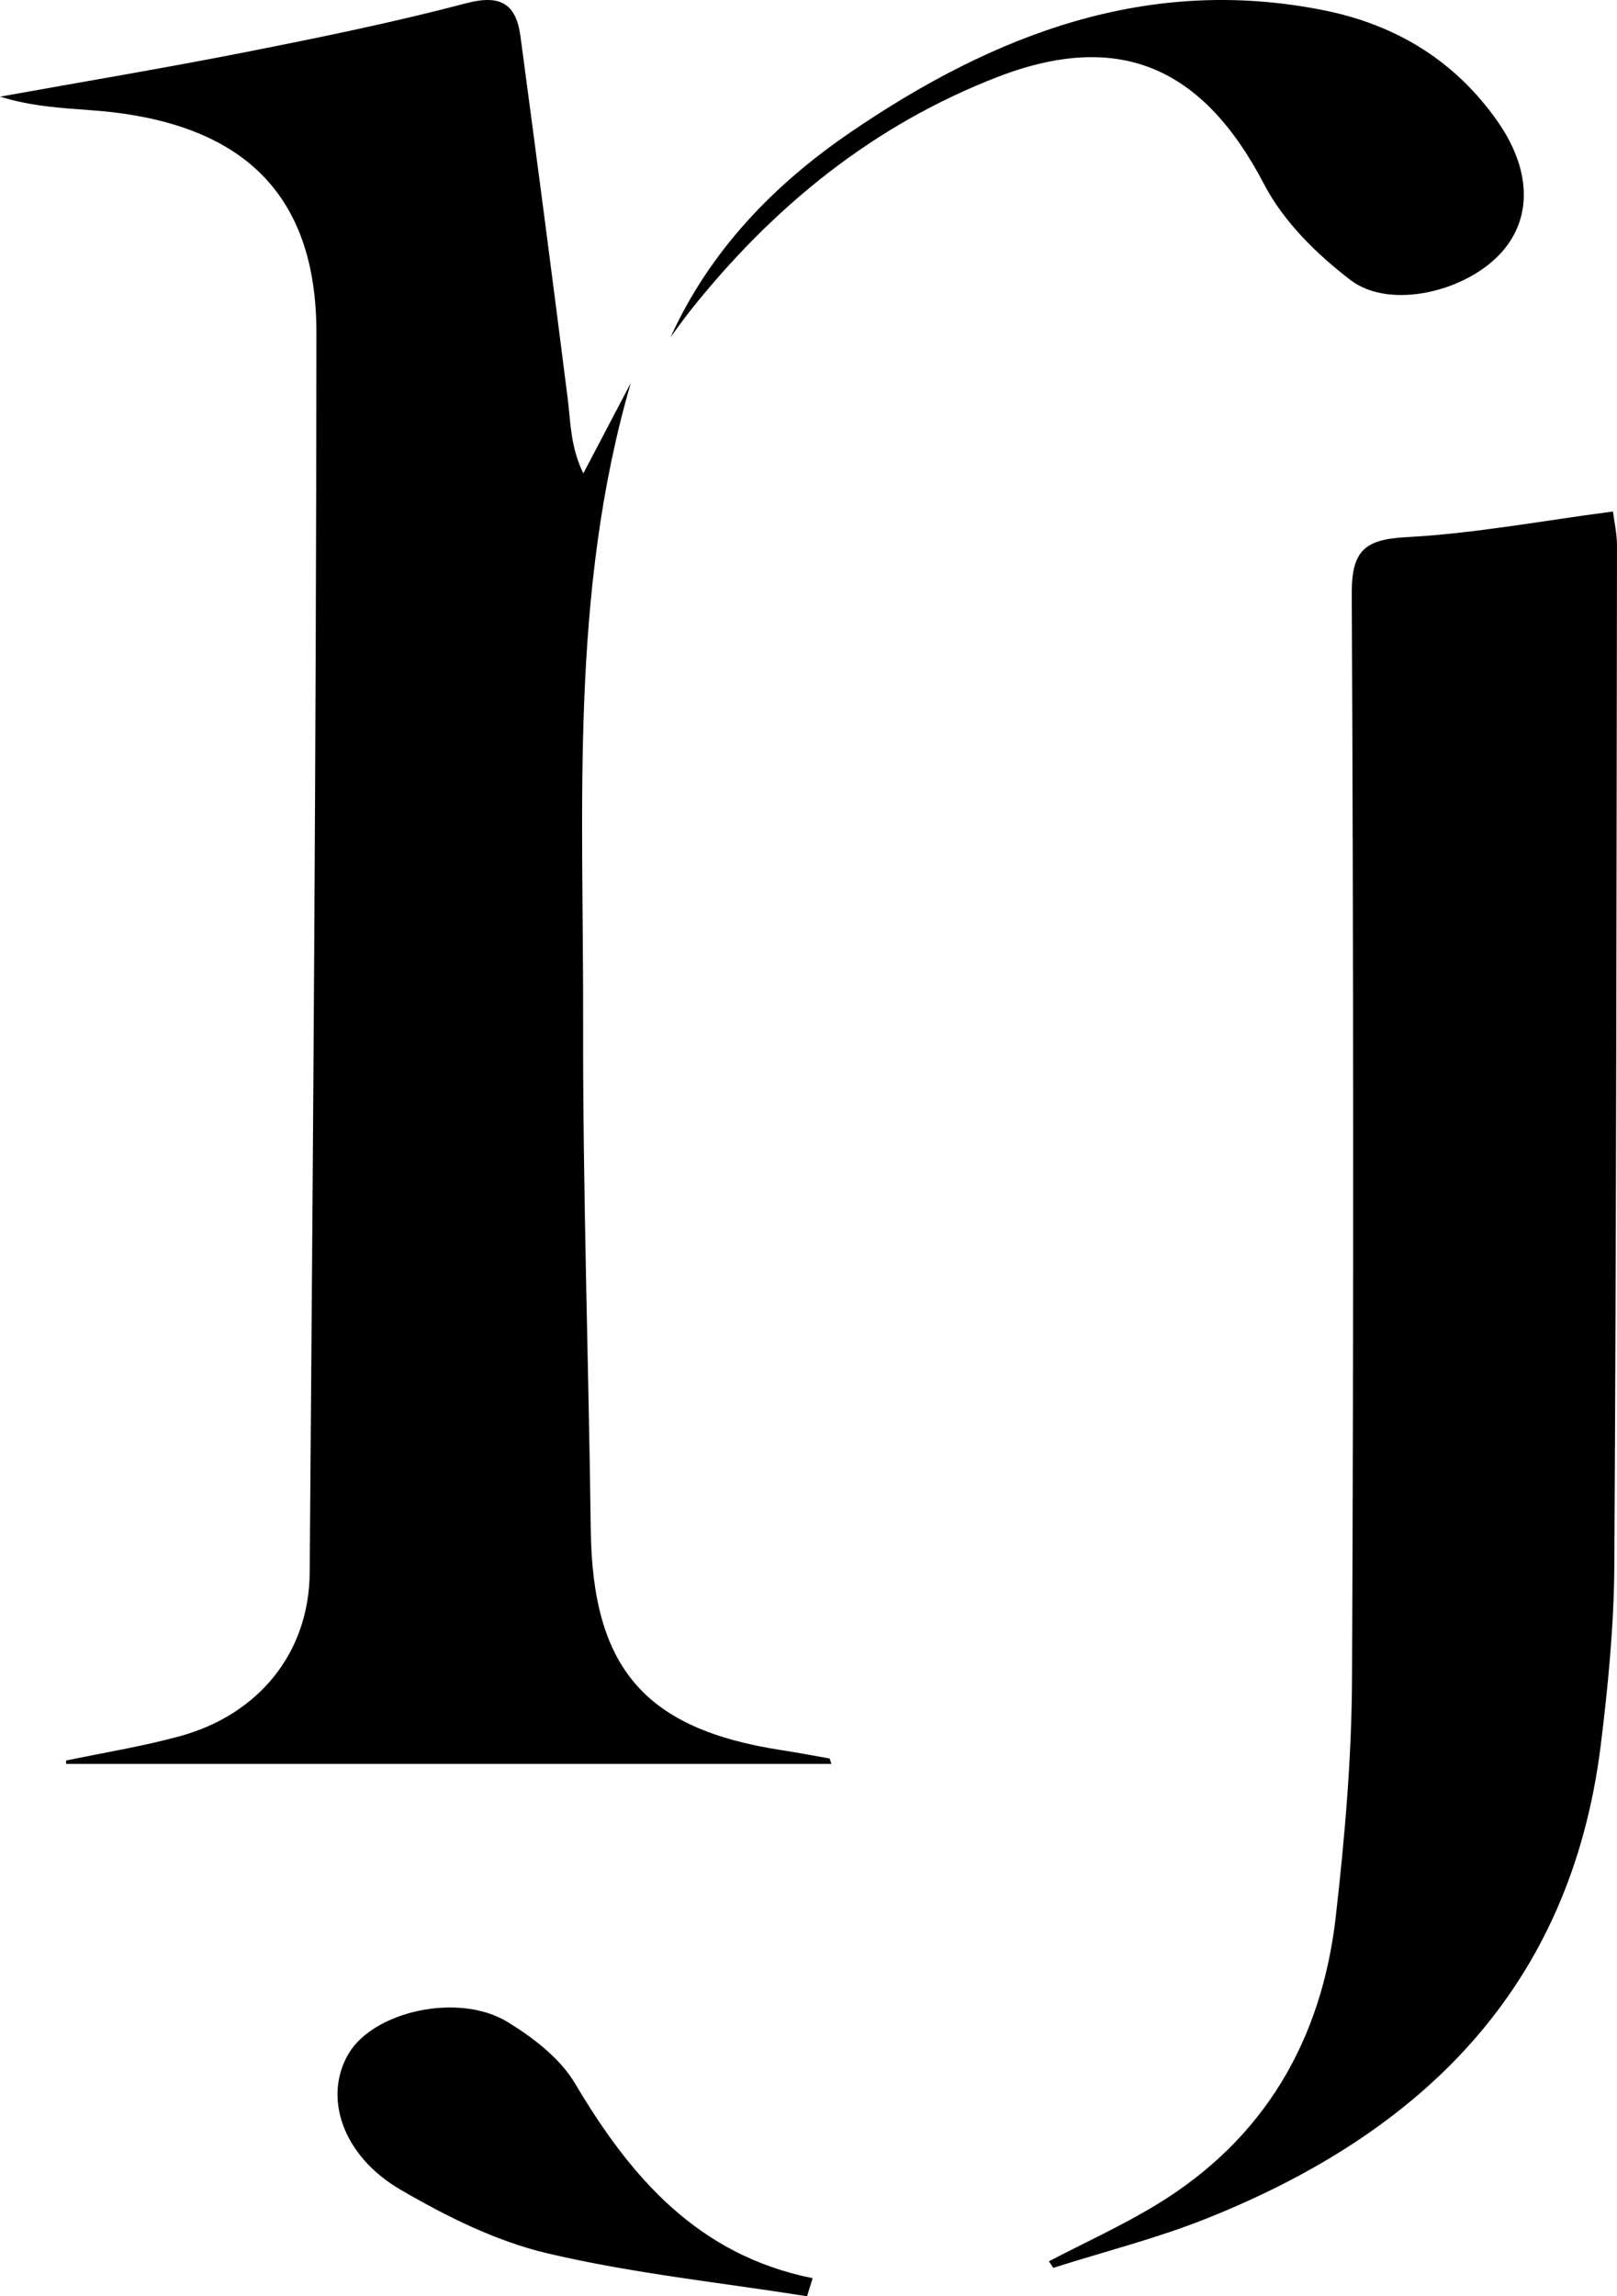 <svg xmlns="http://www.w3.org/2000/svg" fill="none" viewBox="0 0 31 44" height="44" width="31">
<g clip-path="url(#clip0_357_652)">
<path fill="black" d="M15.938 33.799H1.268C1.268 33.779 1.268 33.756 1.266 33.735C1.994 33.583 2.729 33.465 3.446 33.269C4.95 32.859 5.924 31.679 5.937 30.139C6 22.218 6.062 14.296 6.066 6.373C6.066 3.676 4.609 2.317 1.744 2.112C1.167 2.07 0.587 2.035 0.002 1.852C1.578 1.568 3.157 1.305 4.727 0.995C6.136 0.717 7.546 0.429 8.934 0.063C9.589 -0.11 9.893 0.067 9.977 0.691C10.288 3.008 10.592 5.328 10.885 7.648C10.941 8.097 10.934 8.556 11.183 9.071C11.487 8.494 11.791 7.916 12.093 7.339C10.922 11.358 11.189 15.471 11.179 19.554C11.172 22.808 11.284 26.064 11.326 29.318C11.359 31.965 12.361 33.134 14.985 33.536C15.293 33.583 15.6 33.643 15.906 33.696C15.917 33.73 15.927 33.763 15.938 33.799Z"></path>
<path fill="black" d="M20.109 43.33C20.798 42.971 21.509 42.648 22.171 42.246C24.24 40.99 25.341 39.09 25.609 36.721C25.782 35.2 25.915 33.666 25.92 32.136C25.952 25.219 25.948 18.301 25.915 11.384C25.911 10.553 26.157 10.336 26.961 10.293C28.261 10.224 29.55 9.981 30.923 9.801C30.947 9.996 31 10.229 31 10.461C30.99 16.97 30.988 23.482 30.949 29.991C30.942 31.146 30.829 32.306 30.687 33.452C30.107 38.09 27.267 40.862 23.125 42.513C22.174 42.892 21.171 43.144 20.192 43.456C20.164 43.415 20.137 43.372 20.109 43.33Z"></path>
<path fill="black" d="M12.854 6.465C13.611 4.799 14.838 3.534 16.316 2.527C19.06 0.658 22.011 -0.488 25.408 0.203C26.773 0.482 27.901 1.168 28.715 2.333C29.345 3.235 29.384 4.16 28.795 4.826C28.122 5.589 26.648 5.944 25.892 5.367C25.244 4.873 24.607 4.245 24.235 3.532C23.071 1.299 21.474 0.574 19.143 1.468C16.751 2.388 14.825 3.952 13.236 5.95C13.103 6.117 12.981 6.292 12.854 6.463V6.465Z"></path>
<path fill="black" d="M15.472 44C13.81 43.737 12.127 43.562 10.495 43.178C9.512 42.947 8.56 42.471 7.678 41.958C6.556 41.304 6.196 40.178 6.682 39.353C7.16 38.541 8.788 38.172 9.726 38.742C10.22 39.043 10.735 39.438 11.022 39.919C12.09 41.721 13.378 43.212 15.579 43.654C15.543 43.769 15.509 43.883 15.473 43.998L15.472 44Z"></path>
</g>
<defs>
<clipPath id="clip0_357_652">
<rect fill="white" height="44" width="31"></rect>
</clipPath>
</defs>
</svg>
